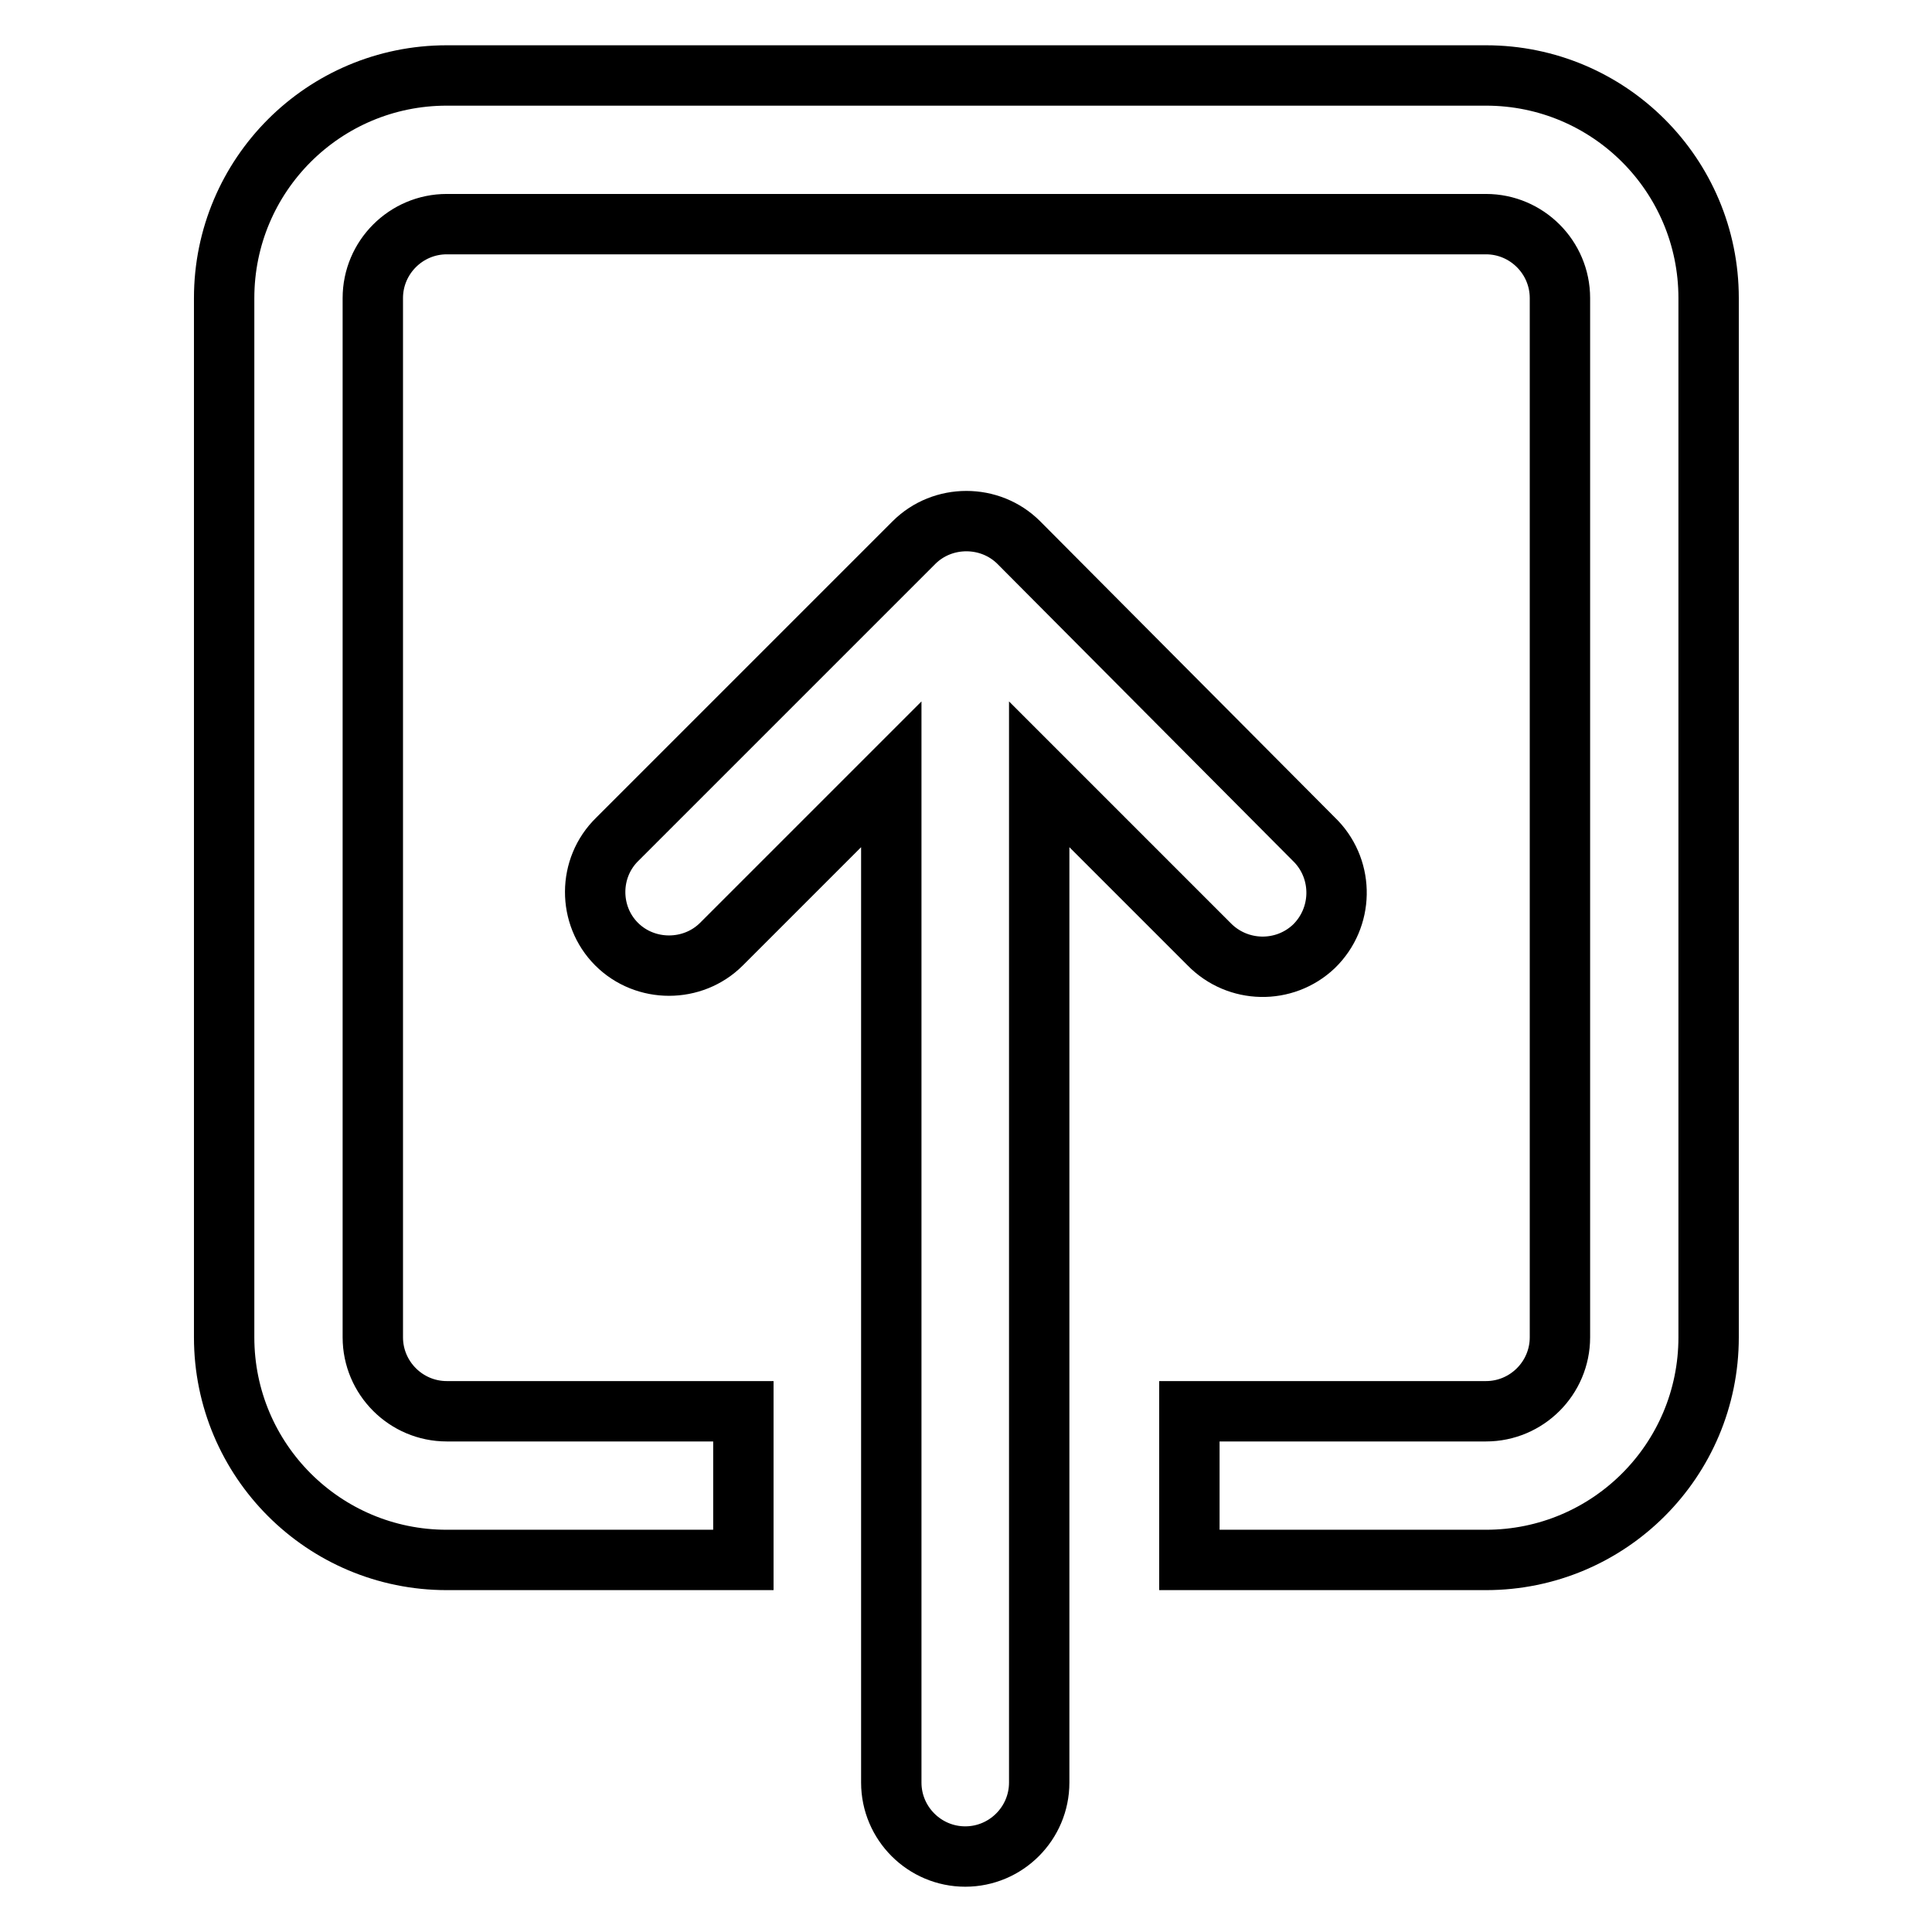 <?xml version="1.0" encoding="utf-8"?>
<!-- Svg Vector Icons : http://www.onlinewebfonts.com/icon -->
<!DOCTYPE svg PUBLIC "-//W3C//DTD SVG 1.1//EN" "http://www.w3.org/Graphics/SVG/1.1/DTD/svg11.dtd">
<svg version="1.1" xmlns="http://www.w3.org/2000/svg" xmlns:xlink="http://www.w3.org/1999/xlink" x="0px" y="0px" viewBox="0 0 256 256" enable-background="new 0 0 256 256" xml:space="preserve">
<g> <path stroke-width="8" fill-opacity="0" stroke="#000000"  d="M29.7,177.2V39.5C29.7,23.2,42.9,10,59.2,10h137.7c16.3,0,29.5,13.2,29.5,29.5v137.7 c0,16.3-13.2,29.5-29.5,29.5h-39.3V187h39.3c5.4,0,9.8-4.4,9.8-9.8l0,0V39.5c0-5.4-4.4-9.8-9.8-9.8l0,0H59.2 c-5.4,0-9.8,4.4-9.8,9.8l0,0v137.7c0,5.4,4.4,9.8,9.8,9.8l0,0h39.3v19.7H59.2C42.9,206.7,29.7,193.5,29.7,177.2z M81.7,125.1 c3.8,3.8,10.1,3.8,13.9,0l22.5-22.5v133.6c0,5.4,4.4,9.8,9.8,9.8s9.8-4.4,9.8-9.8l0,0V102.6l22.5,22.5c3.8,3.9,10,4,13.9,0.3 c3.9-3.8,4-10,0.3-13.9c0,0,0,0,0,0c-0.1-0.1-0.2-0.2-0.2-0.2L135,71.9c-3.8-3.8-10.1-3.8-13.9,0l-39.3,39.3 C77.9,115,77.9,121.3,81.7,125.1C81.7,125.1,81.7,125.1,81.7,125.1L81.7,125.1z"/></g>
</svg>